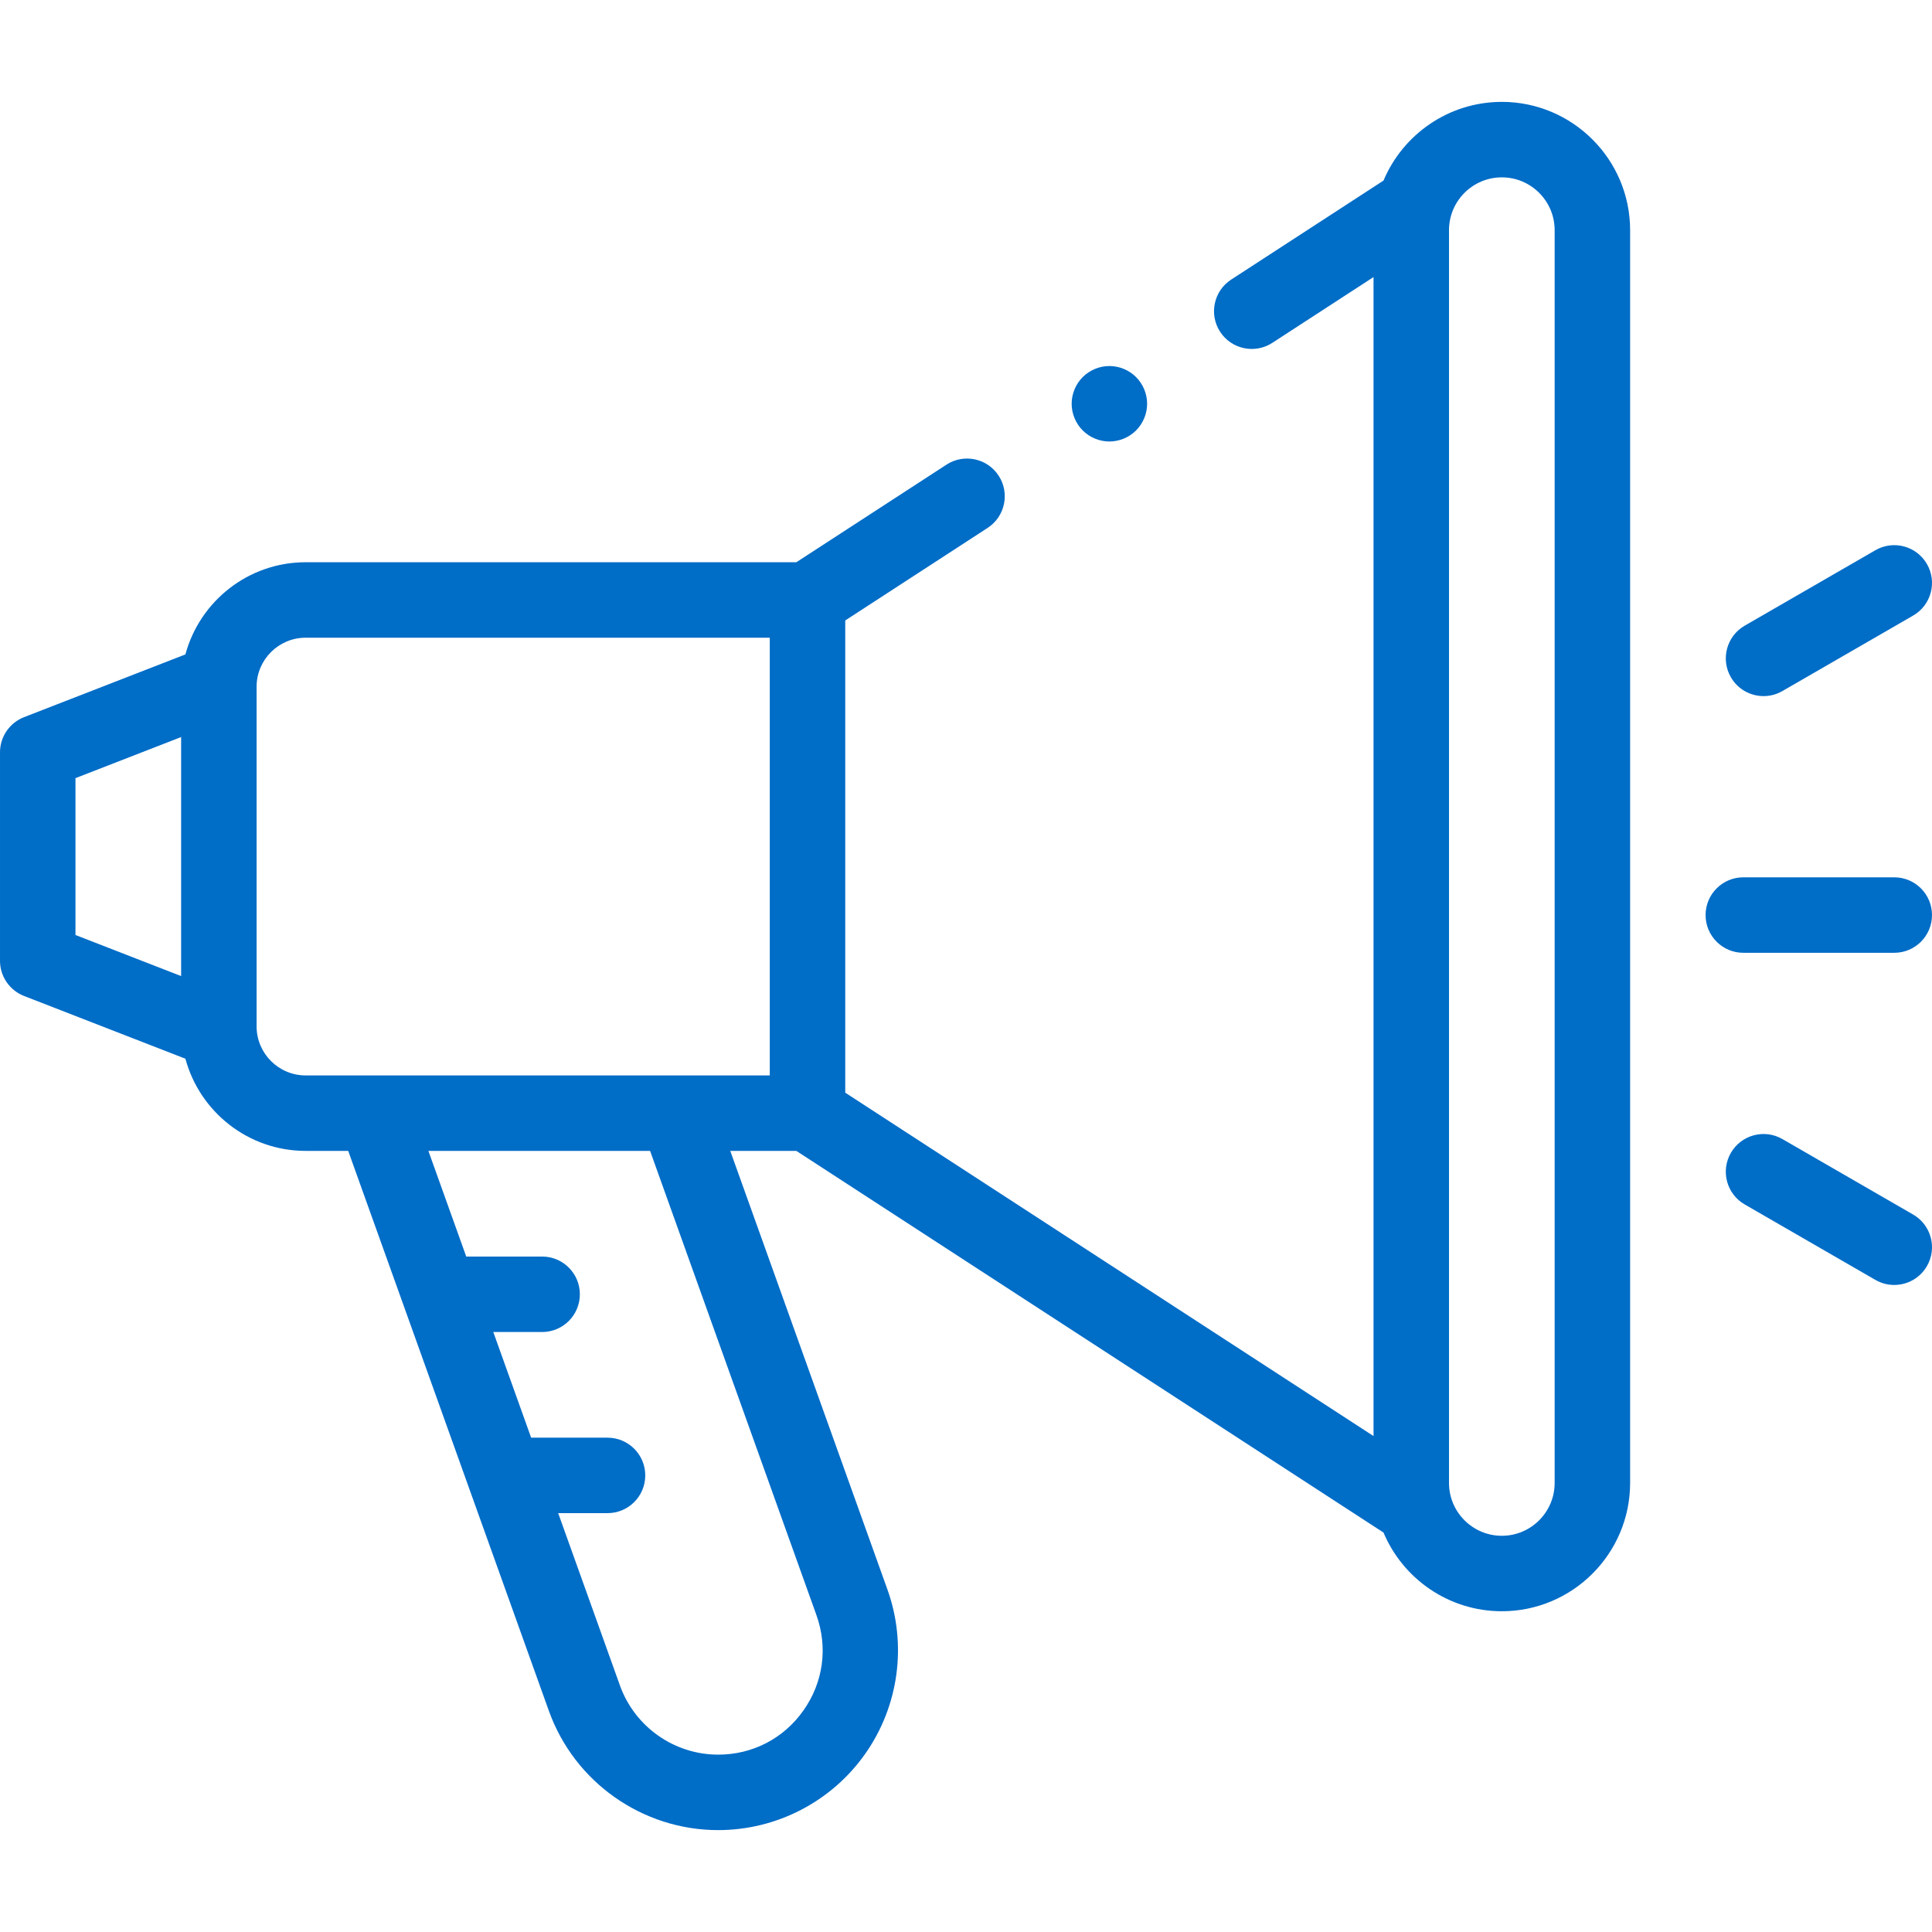 <?xml version="1.0" encoding="UTF-8"?> <svg xmlns="http://www.w3.org/2000/svg" xmlns:xlink="http://www.w3.org/1999/xlink" xmlns:svgjs="http://svgjs.com/svgjs" width="512" height="512" x="0" y="0" viewBox="0 0 512.002 512.002" style="enable-background:new 0 0 512 512" xml:space="preserve" class=""> <g> <g xmlns="http://www.w3.org/2000/svg" id="XMLID_1765_"> <g id="XMLID_72_"> <path id="XMLID_98_" d="m398 27.001c-14.089 0-26.202 8.615-31.354 20.853l-40.366 26.238c-4.631 3.01-5.945 9.204-2.935 13.834 3.01 4.631 9.204 5.944 13.834 2.935l26.821-17.433v307.146l-140-91v-125.146l37.725-24.521c4.631-3.01 5.945-9.204 2.935-13.834-3.01-4.631-9.206-5.944-13.834-2.935l-39.79 25.863h-130.036c-15.231 0-28.078 10.374-31.864 24.426l-42.761 16.629c-3.843 1.495-6.375 5.196-6.375 9.32v55.25c0 4.124 2.532 7.825 6.375 9.32l42.761 16.629c3.785 14.052 16.633 24.426 31.864 24.426h11.28l53.184 148.42c6.769 18.889 24.797 31.58 44.862 31.58 15.487 0 30.055-7.561 38.969-20.224 8.915-12.664 11.118-28.928 5.894-43.507l-41.663-116.269h17.51l155.61 101.147c5.151 12.238 17.264 20.853 31.354 20.853 18.748 0 34-15.252 34-34v-332c0-18.748-15.252-34-34-34zm-378 179.216 28-10.889v63.347l-28-10.889zm48 65.784v-90c0-7.168 5.832-13 13-13h123v116h-123c-7.168 0-13-5.832-13-13zm148.361 156.015c3.077 8.587 1.831 17.79-3.42 25.249-5.25 7.458-13.493 11.736-22.615 11.736-11.644 0-22.106-7.365-26.034-18.327l-16.366-45.673h13.074c5.523 0 10-4.477 10-10s-4.477-10-10-10h-20.241l-10.033-28h12.941c5.523 0 10-4.477 10-10s-4.477-10-10-10h-20.108l-10.033-28h58.755zm195.639-35.015c0 7.72-6.28 14-14 14s-14-6.28-14-14v-332c0-7.72 6.28-14 14-14s14 6.28 14 14z" fill="#006dc7" data-original="#000000"></path> <path id="XMLID_819_" d="m502 252.501c5.523 0 10-4.477 10-10s-4.477-10-10-10h-40c-5.523 0-10 4.477-10 10s4.477 10 10 10z" fill="#006dc7" data-original="#000000"></path> <path id="XMLID_822_" d="m467.368 184.476c1.696 0 3.416-.432 4.991-1.341l34.641-20c4.783-2.761 6.422-8.877 3.66-13.66-2.761-4.784-8.878-6.423-13.66-3.66l-34.641 20c-4.783 2.761-6.422 8.877-3.66 13.66 1.852 3.208 5.213 5.001 8.669 5.001z" fill="#006dc7" data-original="#000000"></path> <path id="XMLID_831_" d="m507 321.867-34.641-20c-4.783-2.76-10.899-1.122-13.66 3.66-2.762 4.783-1.123 10.899 3.66 13.66l34.641 20c1.575.909 3.294 1.341 4.991 1.341 3.456 0 6.817-1.793 8.669-5.001 2.762-4.783 1.123-10.899-3.66-13.66z" fill="#006dc7" data-original="#000000"></path> <path id="XMLID_837_" d="m294 117.001c2.63 0 5.21-1.07 7.07-2.93s2.93-4.44 2.93-7.07-1.07-5.21-2.93-7.07-4.44-2.93-7.07-2.93-5.21 1.07-7.07 2.93-2.93 4.44-2.93 7.07 1.07 5.21 2.93 7.07 4.44 2.93 7.07 2.93z" fill="#006dc7" data-original="#000000"></path> </g> </g> </g> </svg> 